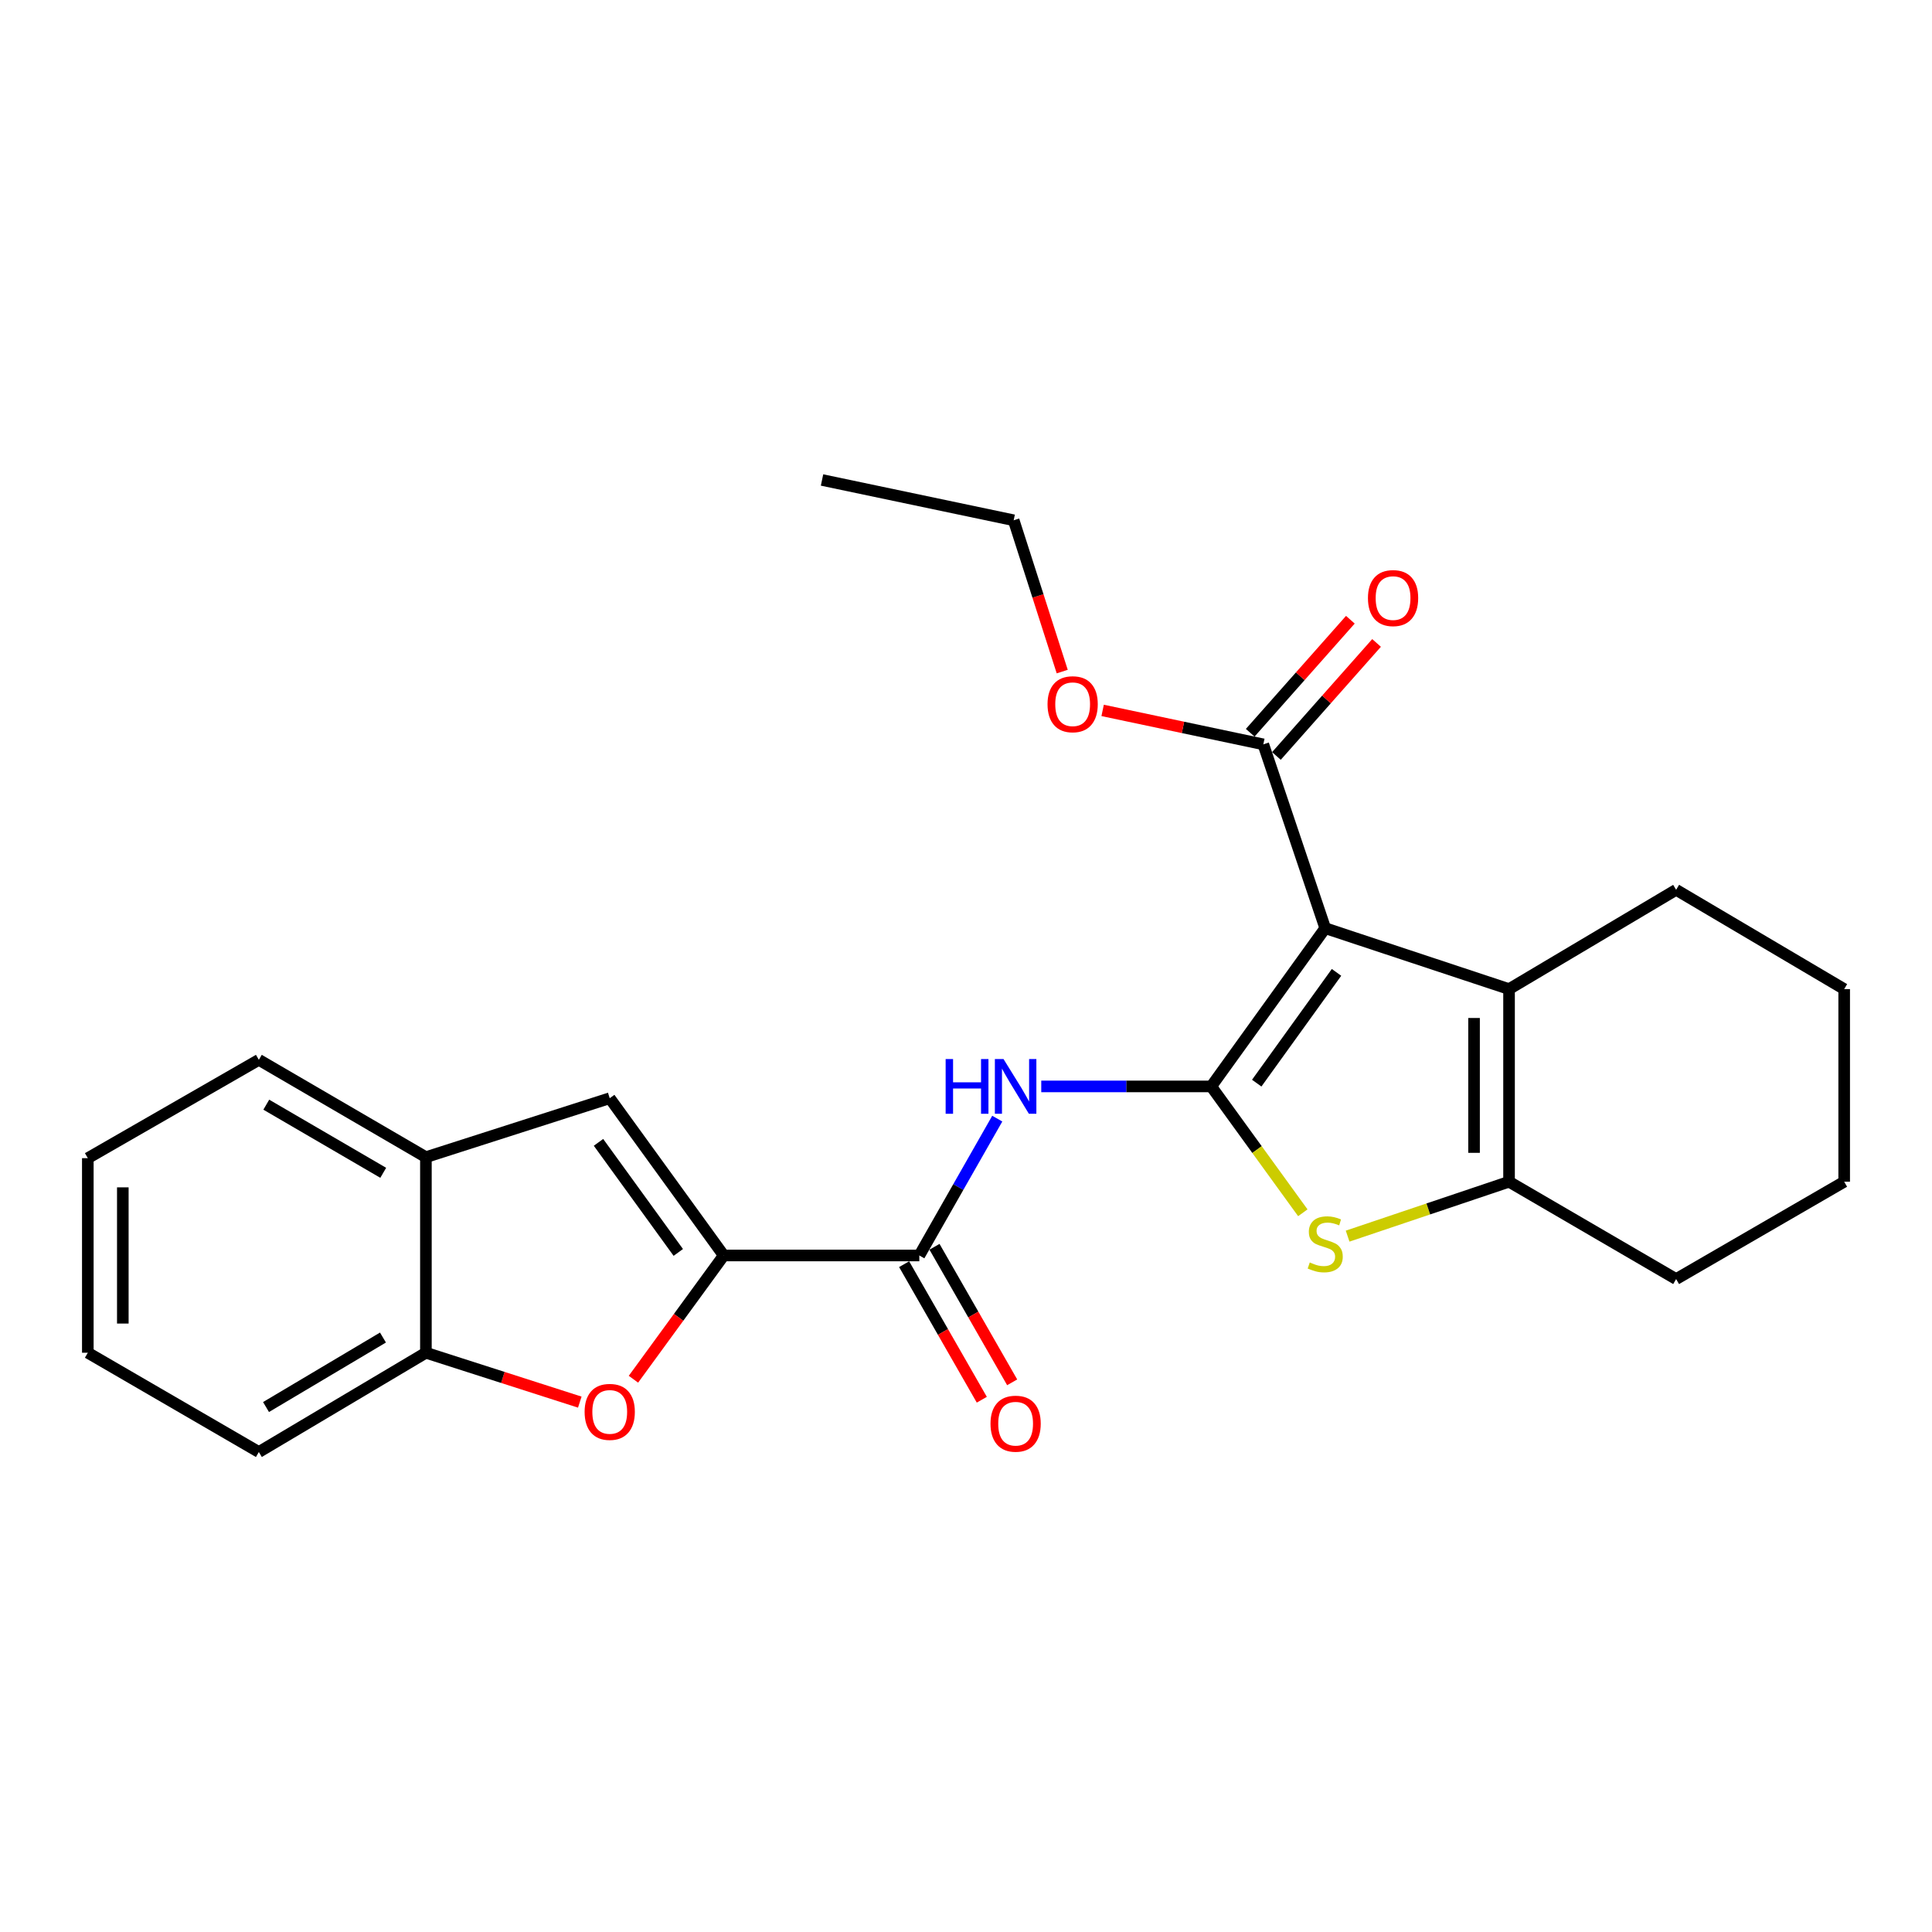 <?xml version='1.0' encoding='iso-8859-1'?>
<svg version='1.1' baseProfile='full'
              xmlns='http://www.w3.org/2000/svg'
                      xmlns:rdkit='http://www.rdkit.org/xml'
                      xmlns:xlink='http://www.w3.org/1999/xlink'
                  xml:space='preserve'
width='1000px' height='1000px' viewBox='0 0 1000 1000'>
<!-- END OF HEADER -->
<rect style='opacity:1.0;fill:#FFFFFF;stroke:none' width='1000' height='1000' x='0' y='0'> </rect>
<path class='bond-0' d='M 626.929,562.327 L 685.934,480.425' style='fill:none;fill-rule:evenodd;stroke:#000000;stroke-width:6px;stroke-linecap:butt;stroke-linejoin:miter;stroke-opacity:1' />
<path class='bond-0' d='M 650.478,560.631 L 691.782,503.3' style='fill:none;fill-rule:evenodd;stroke:#000000;stroke-width:6px;stroke-linecap:butt;stroke-linejoin:miter;stroke-opacity:1' />
<path class='bond-1' d='M 626.929,562.327 L 650.635,595.03' style='fill:none;fill-rule:evenodd;stroke:#000000;stroke-width:6px;stroke-linecap:butt;stroke-linejoin:miter;stroke-opacity:1' />
<path class='bond-1' d='M 650.635,595.03 L 674.341,627.732' style='fill:none;fill-rule:evenodd;stroke:#CCCC00;stroke-width:6px;stroke-linecap:butt;stroke-linejoin:miter;stroke-opacity:1' />
<path class='bond-4' d='M 626.929,562.327 L 582.942,562.327' style='fill:none;fill-rule:evenodd;stroke:#000000;stroke-width:6px;stroke-linecap:butt;stroke-linejoin:miter;stroke-opacity:1' />
<path class='bond-4' d='M 582.942,562.327 L 538.955,562.327' style='fill:none;fill-rule:evenodd;stroke:#0000FF;stroke-width:6px;stroke-linecap:butt;stroke-linejoin:miter;stroke-opacity:1' />
<path class='bond-2' d='M 685.934,480.425 L 781.08,511.956' style='fill:none;fill-rule:evenodd;stroke:#000000;stroke-width:6px;stroke-linecap:butt;stroke-linejoin:miter;stroke-opacity:1' />
<path class='bond-9' d='M 685.934,480.425 L 653.89,385.279' style='fill:none;fill-rule:evenodd;stroke:#000000;stroke-width:6px;stroke-linecap:butt;stroke-linejoin:miter;stroke-opacity:1' />
<path class='bond-5' d='M 697.524,639.82 L 739.302,625.74' style='fill:none;fill-rule:evenodd;stroke:#CCCC00;stroke-width:6px;stroke-linecap:butt;stroke-linejoin:miter;stroke-opacity:1' />
<path class='bond-5' d='M 739.302,625.74 L 781.08,611.661' style='fill:none;fill-rule:evenodd;stroke:#000000;stroke-width:6px;stroke-linecap:butt;stroke-linejoin:miter;stroke-opacity:1' />
<path class='bond-15' d='M 781.08,511.956 L 867.561,460.569' style='fill:none;fill-rule:evenodd;stroke:#000000;stroke-width:6px;stroke-linecap:butt;stroke-linejoin:miter;stroke-opacity:1' />
<path class='bond-25' d='M 781.08,511.956 L 781.08,611.661' style='fill:none;fill-rule:evenodd;stroke:#000000;stroke-width:6px;stroke-linecap:butt;stroke-linejoin:miter;stroke-opacity:1' />
<path class='bond-25' d='M 762.965,526.912 L 762.965,596.706' style='fill:none;fill-rule:evenodd;stroke:#000000;stroke-width:6px;stroke-linecap:butt;stroke-linejoin:miter;stroke-opacity:1' />
<path class='bond-3' d='M 374.601,649.834 L 475.836,649.834' style='fill:none;fill-rule:evenodd;stroke:#000000;stroke-width:6px;stroke-linecap:butt;stroke-linejoin:miter;stroke-opacity:1' />
<path class='bond-7' d='M 374.601,649.834 L 351.235,681.861' style='fill:none;fill-rule:evenodd;stroke:#000000;stroke-width:6px;stroke-linecap:butt;stroke-linejoin:miter;stroke-opacity:1' />
<path class='bond-7' d='M 351.235,681.861 L 327.869,713.887' style='fill:none;fill-rule:evenodd;stroke:#FF0000;stroke-width:6px;stroke-linecap:butt;stroke-linejoin:miter;stroke-opacity:1' />
<path class='bond-8' d='M 374.601,649.834 L 315.595,568.436' style='fill:none;fill-rule:evenodd;stroke:#000000;stroke-width:6px;stroke-linecap:butt;stroke-linejoin:miter;stroke-opacity:1' />
<path class='bond-8' d='M 351.083,648.257 L 309.779,591.278' style='fill:none;fill-rule:evenodd;stroke:#000000;stroke-width:6px;stroke-linecap:butt;stroke-linejoin:miter;stroke-opacity:1' />
<path class='bond-6' d='M 516.183,579.005 L 496.01,614.42' style='fill:none;fill-rule:evenodd;stroke:#0000FF;stroke-width:6px;stroke-linecap:butt;stroke-linejoin:miter;stroke-opacity:1' />
<path class='bond-6' d='M 496.01,614.42 L 475.836,649.834' style='fill:none;fill-rule:evenodd;stroke:#000000;stroke-width:6px;stroke-linecap:butt;stroke-linejoin:miter;stroke-opacity:1' />
<path class='bond-16' d='M 781.08,611.661 L 867.561,662.042' style='fill:none;fill-rule:evenodd;stroke:#000000;stroke-width:6px;stroke-linecap:butt;stroke-linejoin:miter;stroke-opacity:1' />
<path class='bond-12' d='M 467.977,654.338 L 488.08,689.417' style='fill:none;fill-rule:evenodd;stroke:#000000;stroke-width:6px;stroke-linecap:butt;stroke-linejoin:miter;stroke-opacity:1' />
<path class='bond-12' d='M 488.08,689.417 L 508.182,724.496' style='fill:none;fill-rule:evenodd;stroke:#FF0000;stroke-width:6px;stroke-linecap:butt;stroke-linejoin:miter;stroke-opacity:1' />
<path class='bond-12' d='M 483.695,645.331 L 503.797,680.41' style='fill:none;fill-rule:evenodd;stroke:#000000;stroke-width:6px;stroke-linecap:butt;stroke-linejoin:miter;stroke-opacity:1' />
<path class='bond-12' d='M 503.797,680.41 L 523.9,715.489' style='fill:none;fill-rule:evenodd;stroke:#FF0000;stroke-width:6px;stroke-linecap:butt;stroke-linejoin:miter;stroke-opacity:1' />
<path class='bond-10' d='M 300.097,725.736 L 260.273,712.956' style='fill:none;fill-rule:evenodd;stroke:#FF0000;stroke-width:6px;stroke-linecap:butt;stroke-linejoin:miter;stroke-opacity:1' />
<path class='bond-10' d='M 260.273,712.956 L 220.449,700.175' style='fill:none;fill-rule:evenodd;stroke:#000000;stroke-width:6px;stroke-linecap:butt;stroke-linejoin:miter;stroke-opacity:1' />
<path class='bond-11' d='M 315.595,568.436 L 220.449,598.95' style='fill:none;fill-rule:evenodd;stroke:#000000;stroke-width:6px;stroke-linecap:butt;stroke-linejoin:miter;stroke-opacity:1' />
<path class='bond-13' d='M 660.67,391.286 L 686.588,362.036' style='fill:none;fill-rule:evenodd;stroke:#000000;stroke-width:6px;stroke-linecap:butt;stroke-linejoin:miter;stroke-opacity:1' />
<path class='bond-13' d='M 686.588,362.036 L 712.506,332.785' style='fill:none;fill-rule:evenodd;stroke:#FF0000;stroke-width:6px;stroke-linecap:butt;stroke-linejoin:miter;stroke-opacity:1' />
<path class='bond-13' d='M 647.111,379.272 L 673.029,350.022' style='fill:none;fill-rule:evenodd;stroke:#000000;stroke-width:6px;stroke-linecap:butt;stroke-linejoin:miter;stroke-opacity:1' />
<path class='bond-13' d='M 673.029,350.022 L 698.947,320.771' style='fill:none;fill-rule:evenodd;stroke:#FF0000;stroke-width:6px;stroke-linecap:butt;stroke-linejoin:miter;stroke-opacity:1' />
<path class='bond-14' d='M 653.89,385.279 L 612.307,376.493' style='fill:none;fill-rule:evenodd;stroke:#000000;stroke-width:6px;stroke-linecap:butt;stroke-linejoin:miter;stroke-opacity:1' />
<path class='bond-14' d='M 612.307,376.493 L 570.723,367.706' style='fill:none;fill-rule:evenodd;stroke:#FF0000;stroke-width:6px;stroke-linecap:butt;stroke-linejoin:miter;stroke-opacity:1' />
<path class='bond-17' d='M 220.449,700.175 L 133.978,751.562' style='fill:none;fill-rule:evenodd;stroke:#000000;stroke-width:6px;stroke-linecap:butt;stroke-linejoin:miter;stroke-opacity:1' />
<path class='bond-17' d='M 198.224,692.31 L 137.694,728.281' style='fill:none;fill-rule:evenodd;stroke:#000000;stroke-width:6px;stroke-linecap:butt;stroke-linejoin:miter;stroke-opacity:1' />
<path class='bond-27' d='M 220.449,700.175 L 220.449,598.95' style='fill:none;fill-rule:evenodd;stroke:#000000;stroke-width:6px;stroke-linecap:butt;stroke-linejoin:miter;stroke-opacity:1' />
<path class='bond-18' d='M 220.449,598.95 L 133.978,548.569' style='fill:none;fill-rule:evenodd;stroke:#000000;stroke-width:6px;stroke-linecap:butt;stroke-linejoin:miter;stroke-opacity:1' />
<path class='bond-18' d='M 198.359,607.046 L 137.829,571.779' style='fill:none;fill-rule:evenodd;stroke:#000000;stroke-width:6px;stroke-linecap:butt;stroke-linejoin:miter;stroke-opacity:1' />
<path class='bond-19' d='M 549.806,347.609 L 537.241,308.449' style='fill:none;fill-rule:evenodd;stroke:#FF0000;stroke-width:6px;stroke-linecap:butt;stroke-linejoin:miter;stroke-opacity:1' />
<path class='bond-19' d='M 537.241,308.449 L 524.677,269.29' style='fill:none;fill-rule:evenodd;stroke:#000000;stroke-width:6px;stroke-linecap:butt;stroke-linejoin:miter;stroke-opacity:1' />
<path class='bond-20' d='M 867.561,460.569 L 954.545,511.956' style='fill:none;fill-rule:evenodd;stroke:#000000;stroke-width:6px;stroke-linecap:butt;stroke-linejoin:miter;stroke-opacity:1' />
<path class='bond-21' d='M 867.561,662.042 L 954.545,611.661' style='fill:none;fill-rule:evenodd;stroke:#000000;stroke-width:6px;stroke-linecap:butt;stroke-linejoin:miter;stroke-opacity:1' />
<path class='bond-24' d='M 133.978,751.562 L 45.455,700.175' style='fill:none;fill-rule:evenodd;stroke:#000000;stroke-width:6px;stroke-linecap:butt;stroke-linejoin:miter;stroke-opacity:1' />
<path class='bond-23' d='M 133.978,548.569 L 45.455,599.464' style='fill:none;fill-rule:evenodd;stroke:#000000;stroke-width:6px;stroke-linecap:butt;stroke-linejoin:miter;stroke-opacity:1' />
<path class='bond-22' d='M 524.677,269.29 L 425.485,248.438' style='fill:none;fill-rule:evenodd;stroke:#000000;stroke-width:6px;stroke-linecap:butt;stroke-linejoin:miter;stroke-opacity:1' />
<path class='bond-26' d='M 954.545,511.956 L 954.545,611.661' style='fill:none;fill-rule:evenodd;stroke:#000000;stroke-width:6px;stroke-linecap:butt;stroke-linejoin:miter;stroke-opacity:1' />
<path class='bond-28' d='M 45.455,599.464 L 45.455,700.175' style='fill:none;fill-rule:evenodd;stroke:#000000;stroke-width:6px;stroke-linecap:butt;stroke-linejoin:miter;stroke-opacity:1' />
<path class='bond-28' d='M 63.57,614.57 L 63.57,685.068' style='fill:none;fill-rule:evenodd;stroke:#000000;stroke-width:6px;stroke-linecap:butt;stroke-linejoin:miter;stroke-opacity:1' />
<path  class='atom-2' d='M 677.934 653.446
Q 678.254 653.566, 679.574 654.126
Q 680.894 654.686, 682.334 655.046
Q 683.814 655.366, 685.254 655.366
Q 687.934 655.366, 689.494 654.086
Q 691.054 652.766, 691.054 650.486
Q 691.054 648.926, 690.254 647.966
Q 689.494 647.006, 688.294 646.486
Q 687.094 645.966, 685.094 645.366
Q 682.574 644.606, 681.054 643.886
Q 679.574 643.166, 678.494 641.646
Q 677.454 640.126, 677.454 637.566
Q 677.454 634.006, 679.854 631.806
Q 682.294 629.606, 687.094 629.606
Q 690.374 629.606, 694.094 631.166
L 693.174 634.246
Q 689.774 632.846, 687.214 632.846
Q 684.454 632.846, 682.934 634.006
Q 681.414 635.126, 681.454 637.086
Q 681.454 638.606, 682.214 639.526
Q 683.014 640.446, 684.134 640.966
Q 685.294 641.486, 687.214 642.086
Q 689.774 642.886, 691.294 643.686
Q 692.814 644.486, 693.894 646.126
Q 695.014 647.726, 695.014 650.486
Q 695.014 654.406, 692.374 656.526
Q 689.774 658.606, 685.414 658.606
Q 682.894 658.606, 680.974 658.046
Q 679.094 657.526, 676.854 656.606
L 677.934 653.446
' fill='#CCCC00'/>
<path  class='atom-5' d='M 489.464 548.167
L 493.304 548.167
L 493.304 560.207
L 507.784 560.207
L 507.784 548.167
L 511.624 548.167
L 511.624 576.487
L 507.784 576.487
L 507.784 563.407
L 493.304 563.407
L 493.304 576.487
L 489.464 576.487
L 489.464 548.167
' fill='#0000FF'/>
<path  class='atom-5' d='M 519.424 548.167
L 528.704 563.167
Q 529.624 564.647, 531.104 567.327
Q 532.584 570.007, 532.664 570.167
L 532.664 548.167
L 536.424 548.167
L 536.424 576.487
L 532.544 576.487
L 522.584 560.087
Q 521.424 558.167, 520.184 555.967
Q 518.984 553.767, 518.624 553.087
L 518.624 576.487
L 514.944 576.487
L 514.944 548.167
L 519.424 548.167
' fill='#0000FF'/>
<path  class='atom-8' d='M 302.595 730.79
Q 302.595 723.99, 305.955 720.19
Q 309.315 716.39, 315.595 716.39
Q 321.875 716.39, 325.235 720.19
Q 328.595 723.99, 328.595 730.79
Q 328.595 737.67, 325.195 741.59
Q 321.795 745.47, 315.595 745.47
Q 309.355 745.47, 305.955 741.59
Q 302.595 737.71, 302.595 730.79
M 315.595 742.27
Q 319.915 742.27, 322.235 739.39
Q 324.595 736.47, 324.595 730.79
Q 324.595 725.23, 322.235 722.43
Q 319.915 719.59, 315.595 719.59
Q 311.275 719.59, 308.915 722.39
Q 306.595 725.19, 306.595 730.79
Q 306.595 736.51, 308.915 739.39
Q 311.275 742.27, 315.595 742.27
' fill='#FF0000'/>
<path  class='atom-13' d='M 512.684 736.899
Q 512.684 730.099, 516.044 726.299
Q 519.404 722.499, 525.684 722.499
Q 531.964 722.499, 535.324 726.299
Q 538.684 730.099, 538.684 736.899
Q 538.684 743.779, 535.284 747.699
Q 531.884 751.579, 525.684 751.579
Q 519.444 751.579, 516.044 747.699
Q 512.684 743.819, 512.684 736.899
M 525.684 748.379
Q 530.004 748.379, 532.324 745.499
Q 534.684 742.579, 534.684 736.899
Q 534.684 731.339, 532.324 728.539
Q 530.004 725.699, 525.684 725.699
Q 521.364 725.699, 519.004 728.499
Q 516.684 731.299, 516.684 736.899
Q 516.684 742.619, 519.004 745.499
Q 521.364 748.379, 525.684 748.379
' fill='#FF0000'/>
<path  class='atom-14' d='M 708.048 309.566
Q 708.048 302.766, 711.408 298.966
Q 714.768 295.166, 721.048 295.166
Q 727.328 295.166, 730.688 298.966
Q 734.048 302.766, 734.048 309.566
Q 734.048 316.446, 730.648 320.366
Q 727.248 324.246, 721.048 324.246
Q 714.808 324.246, 711.408 320.366
Q 708.048 316.486, 708.048 309.566
M 721.048 321.046
Q 725.368 321.046, 727.688 318.166
Q 730.048 315.246, 730.048 309.566
Q 730.048 304.006, 727.688 301.206
Q 725.368 298.366, 721.048 298.366
Q 716.728 298.366, 714.368 301.166
Q 712.048 303.966, 712.048 309.566
Q 712.048 315.286, 714.368 318.166
Q 716.728 321.046, 721.048 321.046
' fill='#FF0000'/>
<path  class='atom-15' d='M 542.202 364.506
Q 542.202 357.706, 545.562 353.906
Q 548.922 350.106, 555.202 350.106
Q 561.482 350.106, 564.842 353.906
Q 568.202 357.706, 568.202 364.506
Q 568.202 371.386, 564.802 375.306
Q 561.402 379.186, 555.202 379.186
Q 548.962 379.186, 545.562 375.306
Q 542.202 371.426, 542.202 364.506
M 555.202 375.986
Q 559.522 375.986, 561.842 373.106
Q 564.202 370.186, 564.202 364.506
Q 564.202 358.946, 561.842 356.146
Q 559.522 353.306, 555.202 353.306
Q 550.882 353.306, 548.522 356.106
Q 546.202 358.906, 546.202 364.506
Q 546.202 370.226, 548.522 373.106
Q 550.882 375.986, 555.202 375.986
' fill='#FF0000'/>
</svg>
